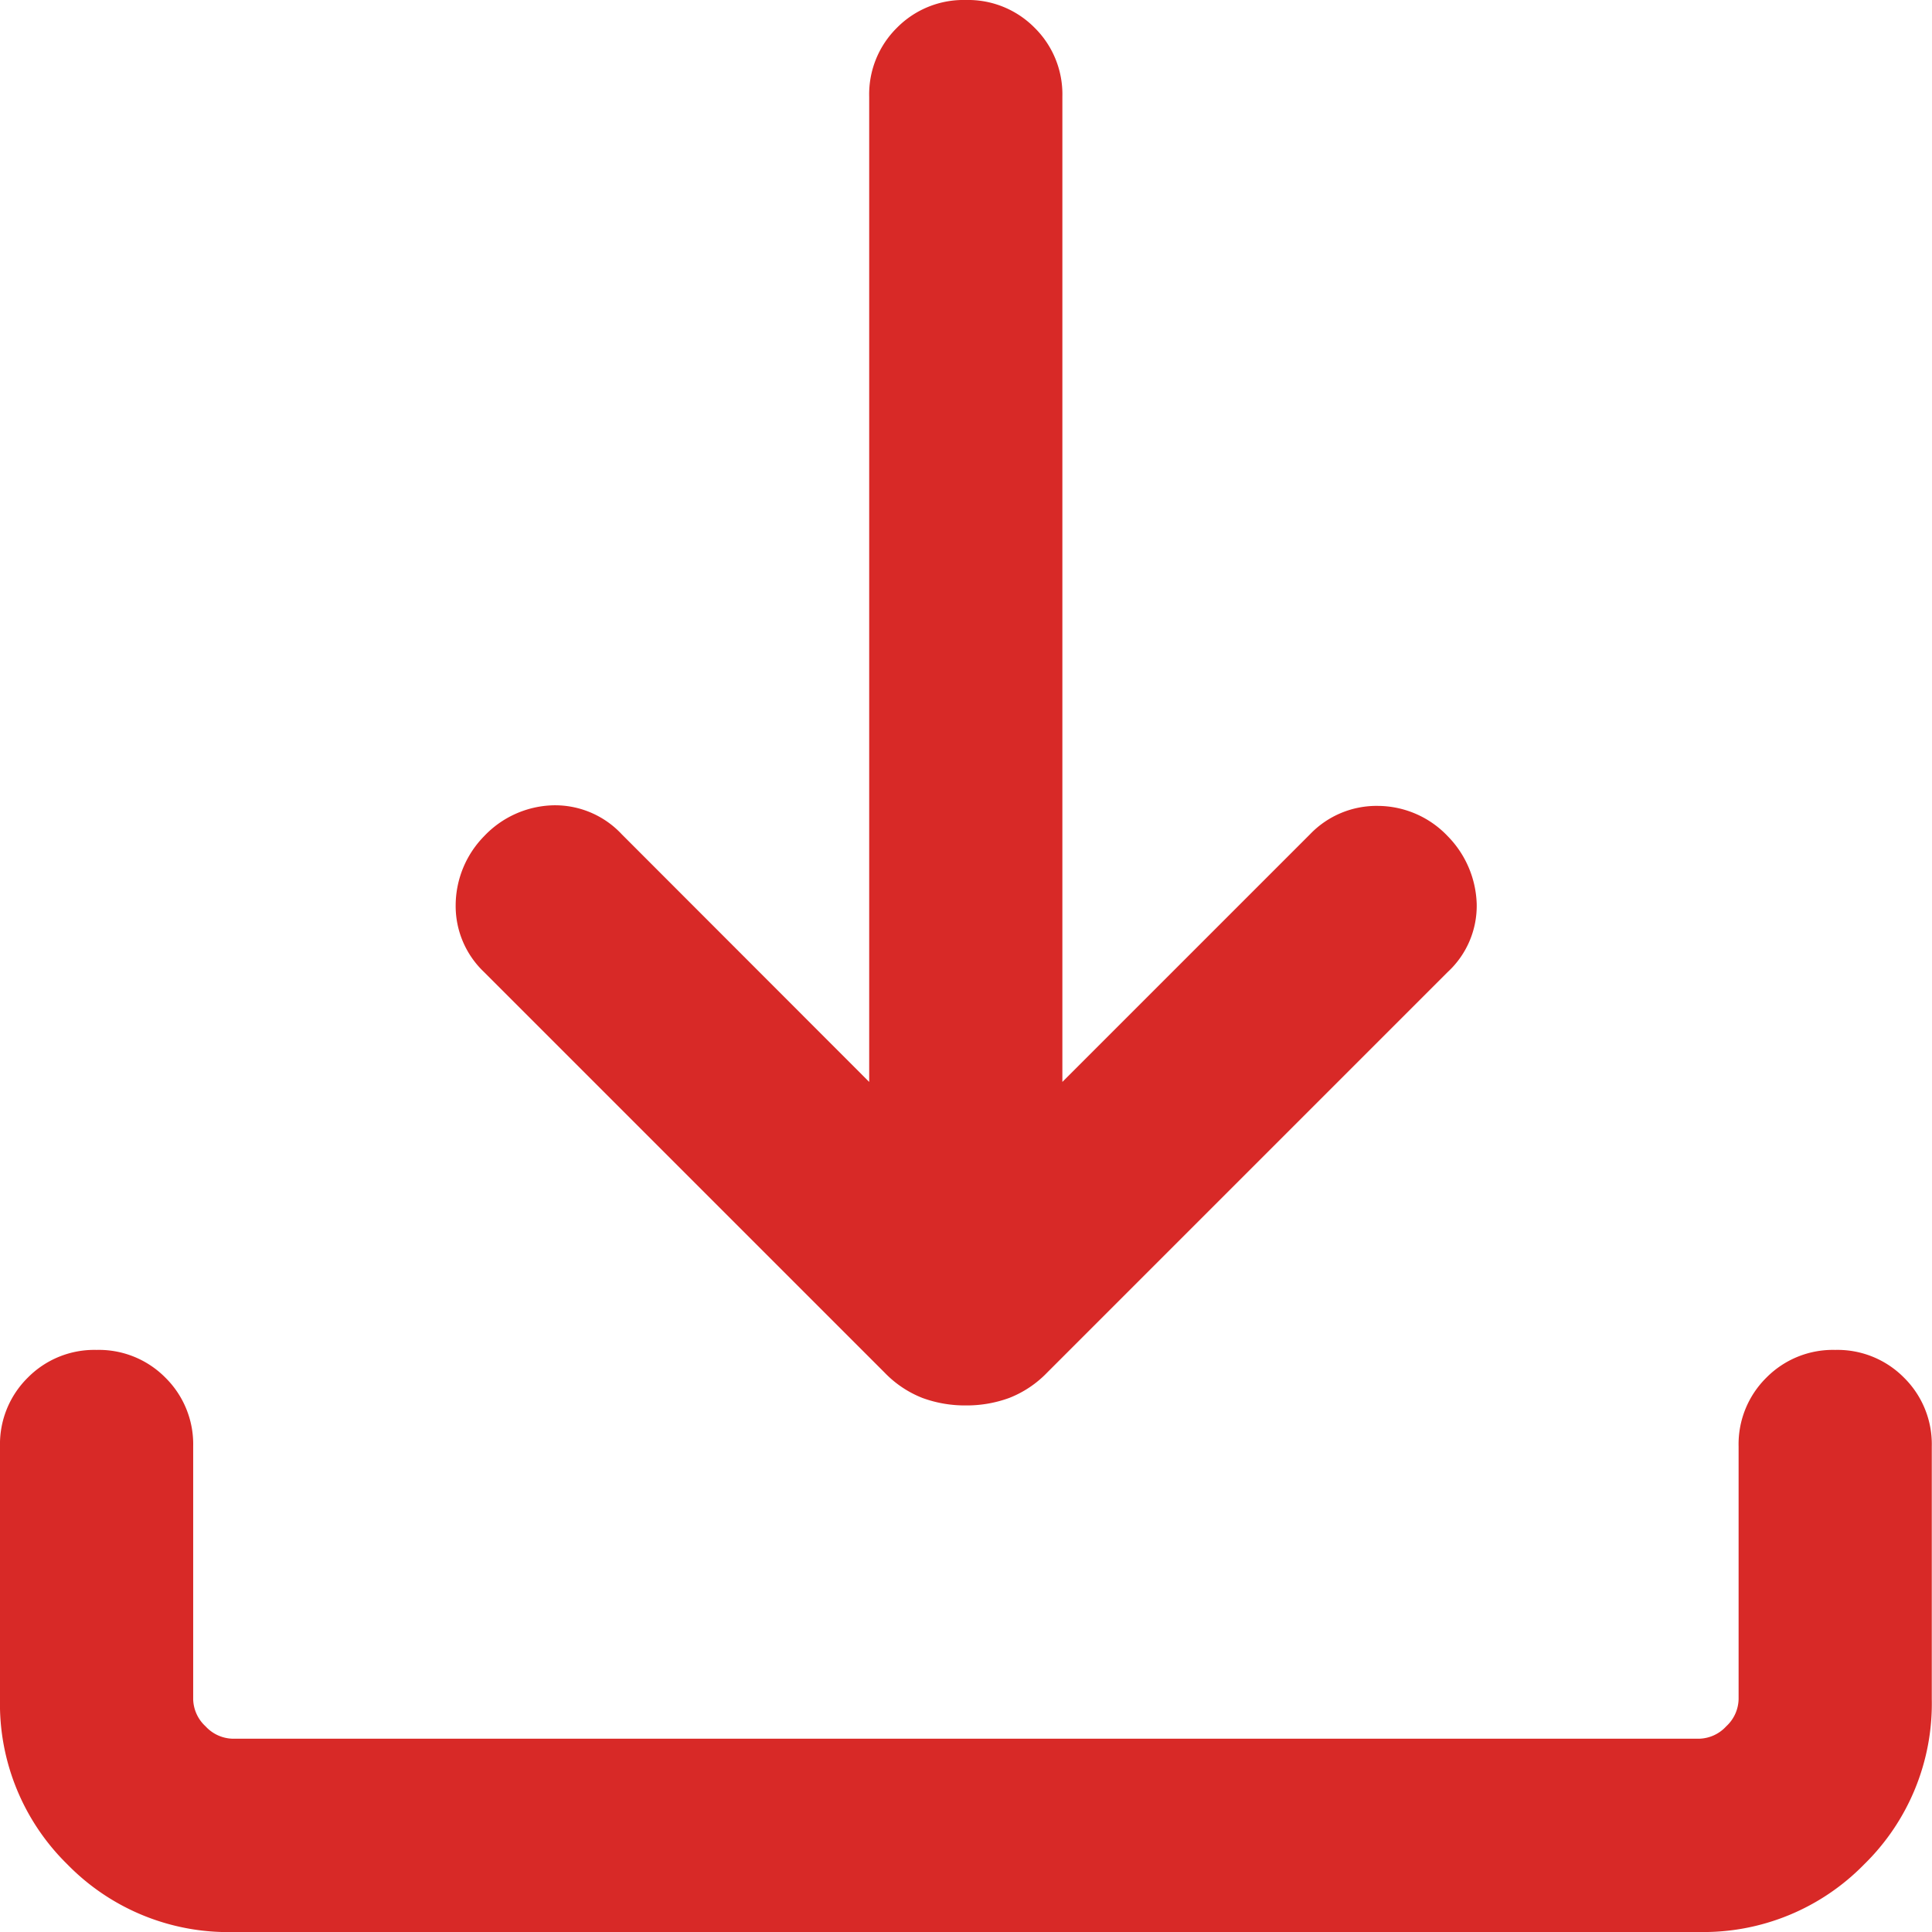 <svg xmlns="http://www.w3.org/2000/svg" width="35.564" height="35.564" viewBox="0 0 35.564 35.564">
  <path id="download_24dp_5F6368_FILL0_wght300_GRAD0_opsz24" d="M197.782-754.129a2.275,2.275,0,0,1-.8-.137,1.962,1.962,0,0,1-.7-.469l-7.372-7.372a1.674,1.674,0,0,1-.522-1.238,1.824,1.824,0,0,1,.522-1.261,1.813,1.813,0,0,1,1.267-.57,1.679,1.679,0,0,1,1.268.533L196-760.084v-18.138a1.719,1.719,0,0,1,.511-1.267,1.72,1.72,0,0,1,1.267-.511,1.72,1.72,0,0,1,1.267.511,1.719,1.719,0,0,1,.511,1.267v18.138l4.559-4.559a1.694,1.694,0,0,1,1.256-.522,1.782,1.782,0,0,1,1.279.558,1.858,1.858,0,0,1,.533,1.249,1.658,1.658,0,0,1-.533,1.25l-7.372,7.372a1.962,1.962,0,0,1-.7.469A2.275,2.275,0,0,1,197.782-754.129Zm-13.5,9.694a4.137,4.137,0,0,1-3.041-1.245A4.137,4.137,0,0,1,180-748.722v-4.651a1.72,1.72,0,0,1,.511-1.267,1.719,1.719,0,0,1,1.267-.511,1.72,1.72,0,0,1,1.267.511,1.72,1.72,0,0,1,.511,1.267v4.651a.7.7,0,0,0,.228.5.7.7,0,0,0,.5.228h26.992a.7.7,0,0,0,.5-.228.7.7,0,0,0,.228-.5v-4.651a1.72,1.72,0,0,1,.511-1.267,1.72,1.72,0,0,1,1.267-.511,1.72,1.72,0,0,1,1.267.511,1.72,1.72,0,0,1,.511,1.267v4.651a4.137,4.137,0,0,1-1.245,3.041,4.137,4.137,0,0,1-3.041,1.245Z" transform="translate(-180 780)" fill="#d82927"/>
</svg>
